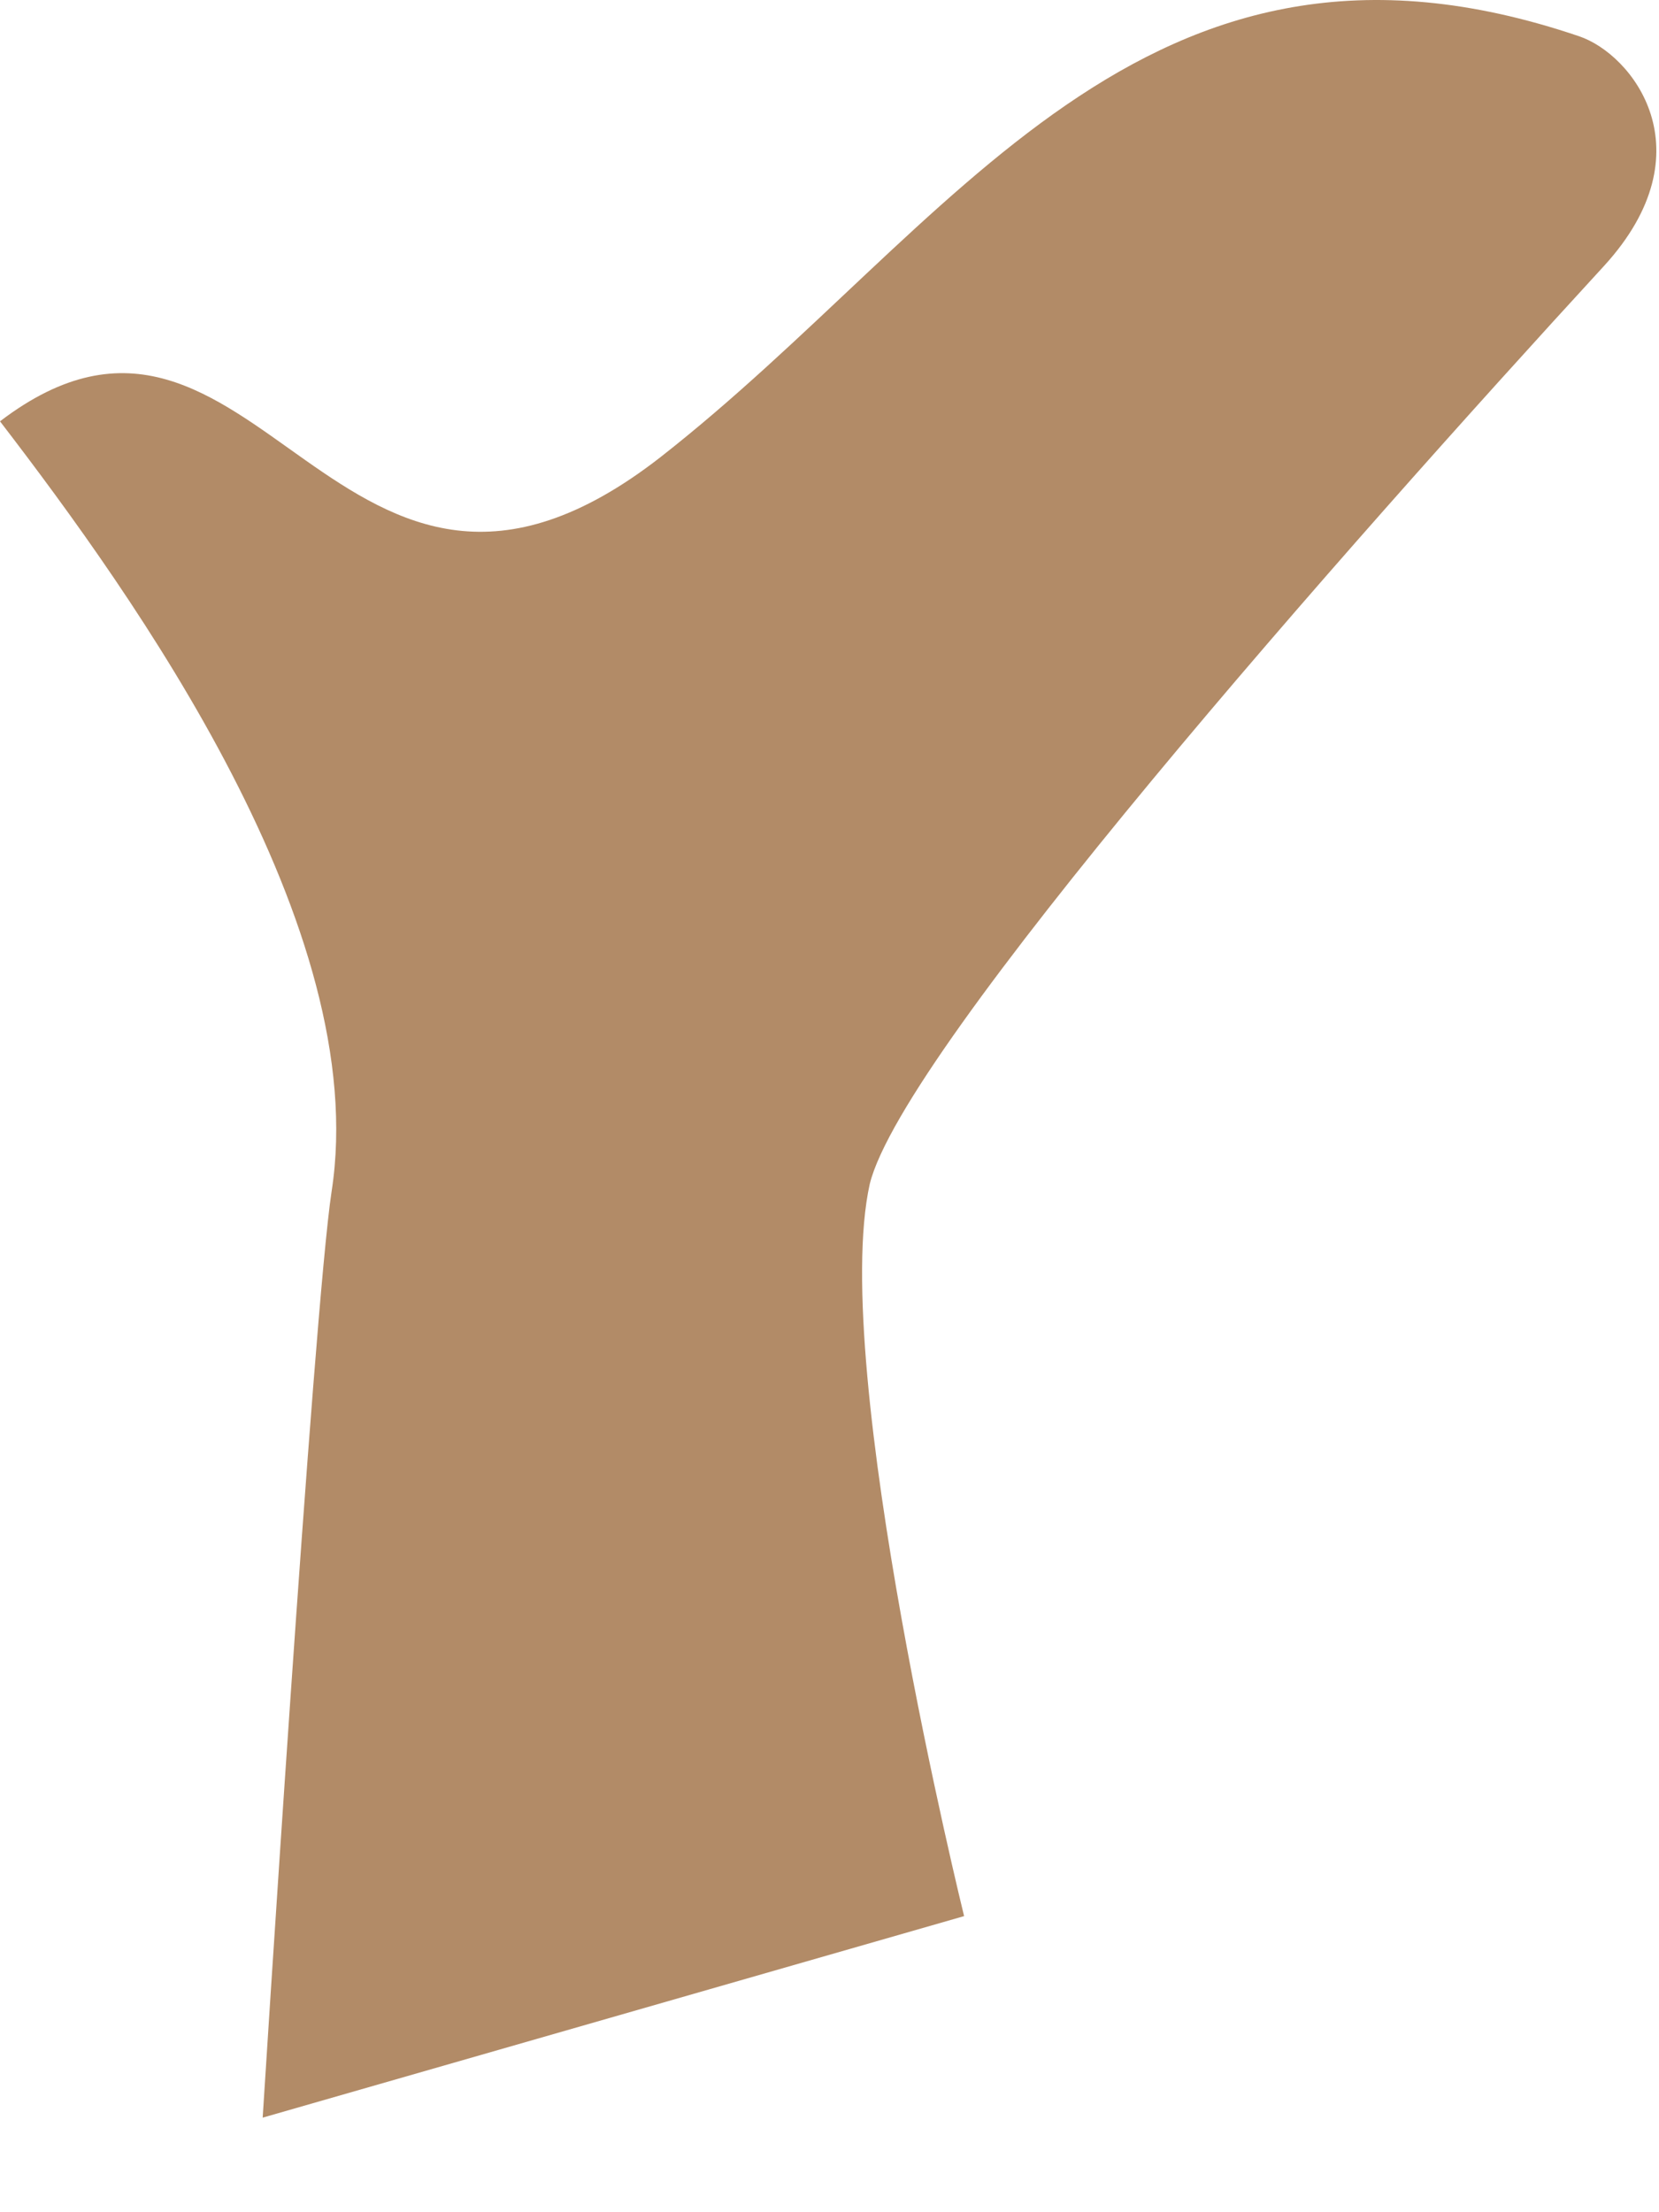 <?xml version="1.0" encoding="utf-8"?>
<svg xmlns="http://www.w3.org/2000/svg" fill="none" height="100%" overflow="visible" preserveAspectRatio="none" style="display: block;" viewBox="0 0 15 20" width="100%">
<path clip-rule="evenodd" d="M8.717 17.323L2.375 19.145C2.375 19.145 2.836 11.834 2.998 10.773C3.367 8.398 1.222 5.4 0 3.809C2.329 2.033 3.044 6.415 5.973 4.132C8.625 2.056 10.331 -1.011 14.275 0.327C14.759 0.488 15.451 1.365 14.505 2.402C12.153 4.962 8.164 9.482 7.864 10.704C7.495 12.365 8.717 17.323 8.717 17.323Z" fill="#B28B67" fill-rule="evenodd" id="Vector"/>
</svg>